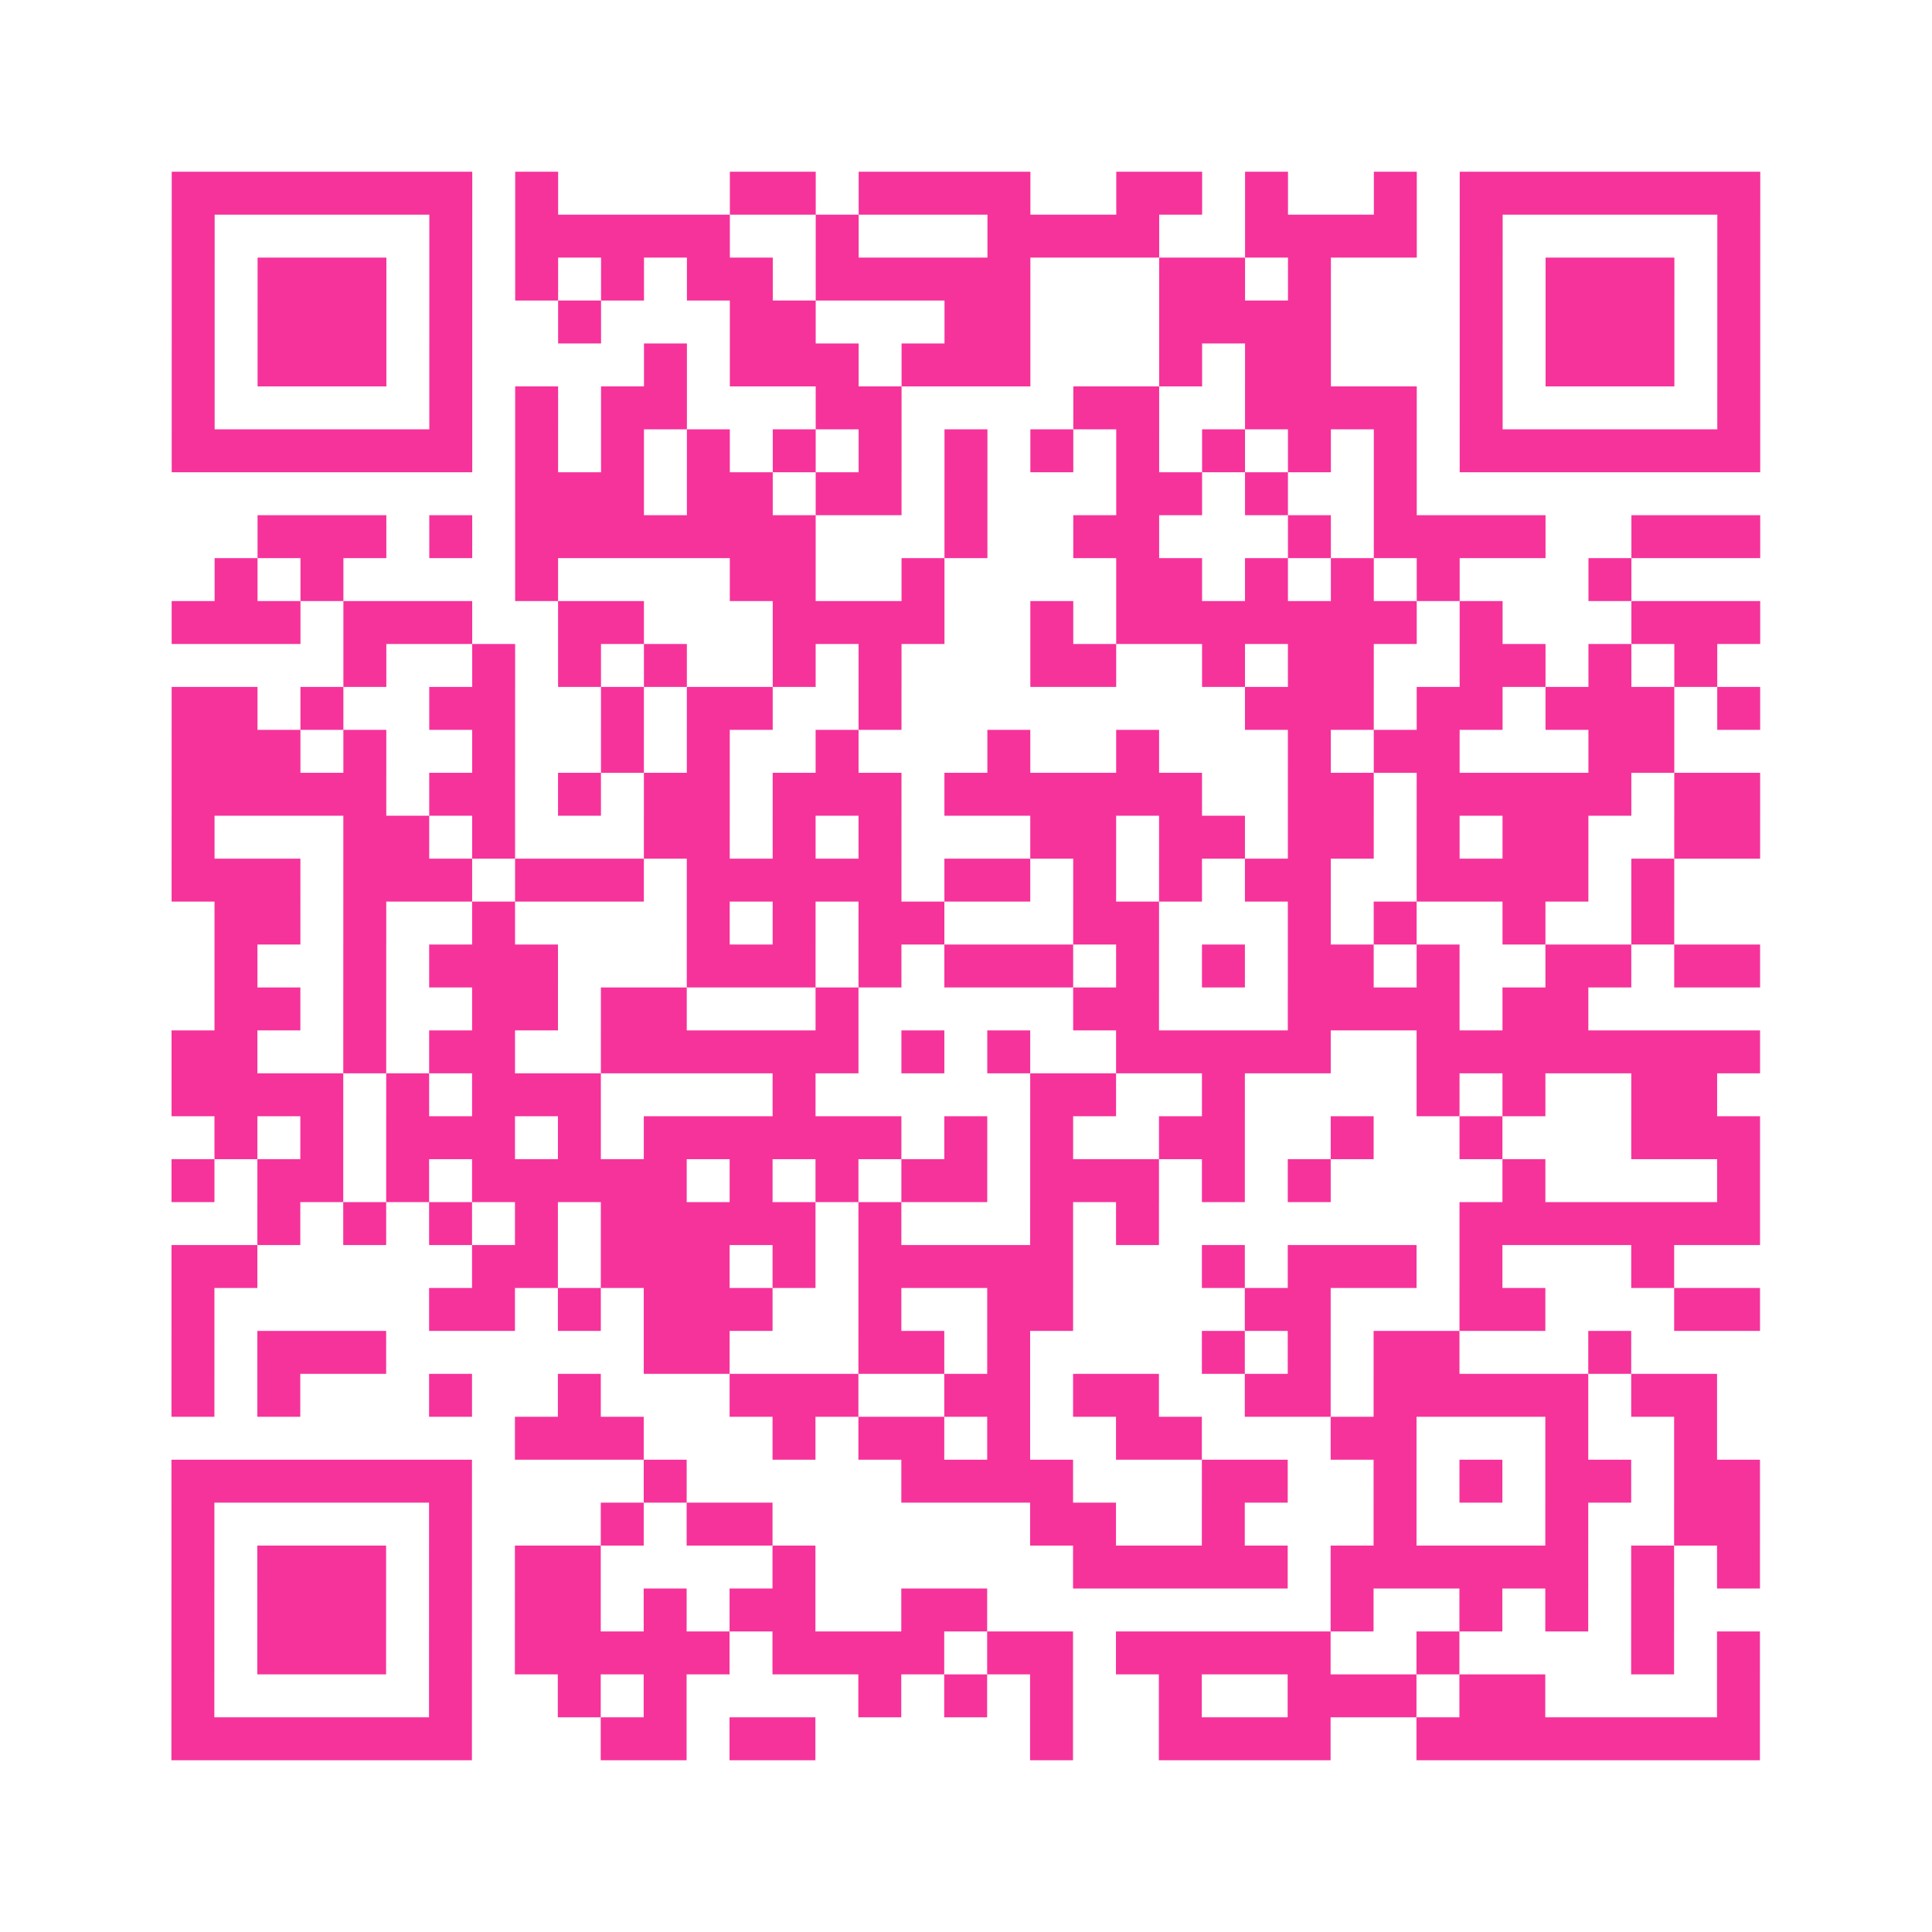 <?xml version="1.0" encoding="UTF-8"?>
<svg xmlns="http://www.w3.org/2000/svg" viewBox="0 0 45 45" class="pyqrcode"><path fill="transparent" d="M0 0h45v45h-45z"/><path stroke="#f6339b" class="pyqrline" d="M4 4.5h7m1 0h1m4 0h2m1 0h4m2 0h2m1 0h1m2 0h1m1 0h7m-37 1h1m5 0h1m1 0h5m2 0h1m3 0h4m2 0h4m1 0h1m5 0h1m-37 1h1m1 0h3m1 0h1m1 0h1m1 0h1m1 0h2m1 0h5m3 0h2m1 0h1m3 0h1m1 0h3m1 0h1m-37 1h1m1 0h3m1 0h1m2 0h1m3 0h2m3 0h2m3 0h4m3 0h1m1 0h3m1 0h1m-37 1h1m1 0h3m1 0h1m4 0h1m1 0h3m1 0h3m3 0h1m1 0h2m3 0h1m1 0h3m1 0h1m-37 1h1m5 0h1m1 0h1m1 0h2m3 0h2m4 0h2m2 0h4m1 0h1m5 0h1m-37 1h7m1 0h1m1 0h1m1 0h1m1 0h1m1 0h1m1 0h1m1 0h1m1 0h1m1 0h1m1 0h1m1 0h1m1 0h7m-29 1h3m1 0h2m1 0h2m1 0h1m3 0h2m1 0h1m2 0h1m-27 1h3m1 0h1m1 0h7m3 0h1m2 0h2m3 0h1m1 0h4m2 0h3m-36 1h1m1 0h1m4 0h1m4 0h2m2 0h1m4 0h2m1 0h1m1 0h1m1 0h1m3 0h1m-34 1h3m1 0h3m2 0h2m3 0h4m2 0h1m1 0h7m1 0h1m3 0h3m-33 1h1m2 0h1m1 0h1m1 0h1m2 0h1m1 0h1m3 0h2m2 0h1m1 0h2m2 0h2m1 0h1m1 0h1m-36 1h2m1 0h1m2 0h2m2 0h1m1 0h2m2 0h1m8 0h3m1 0h2m1 0h3m1 0h1m-37 1h3m1 0h1m2 0h1m2 0h1m1 0h1m2 0h1m3 0h1m2 0h1m3 0h1m1 0h2m3 0h2m-35 1h5m1 0h2m1 0h1m1 0h2m1 0h3m1 0h6m2 0h2m1 0h5m1 0h2m-37 1h1m3 0h2m1 0h1m3 0h2m1 0h1m1 0h1m3 0h2m1 0h2m1 0h2m1 0h1m1 0h2m2 0h2m-37 1h3m1 0h3m1 0h3m1 0h5m1 0h2m1 0h1m1 0h1m1 0h2m2 0h4m1 0h1m-34 1h2m1 0h1m2 0h1m4 0h1m1 0h1m1 0h2m3 0h2m3 0h1m1 0h1m2 0h1m2 0h1m-34 1h1m2 0h1m1 0h3m3 0h3m1 0h1m1 0h3m1 0h1m1 0h1m1 0h2m1 0h1m2 0h2m1 0h2m-36 1h2m1 0h1m2 0h2m1 0h2m3 0h1m5 0h2m3 0h4m1 0h2m-33 1h2m2 0h1m1 0h2m2 0h6m1 0h1m1 0h1m2 0h5m2 0h8m-37 1h4m1 0h1m1 0h3m4 0h1m5 0h2m2 0h1m4 0h1m1 0h1m2 0h2m-35 1h1m1 0h1m1 0h3m1 0h1m1 0h6m1 0h1m1 0h1m2 0h2m2 0h1m2 0h1m3 0h3m-37 1h1m1 0h2m1 0h1m1 0h5m1 0h1m1 0h1m1 0h2m1 0h3m1 0h1m1 0h1m4 0h1m4 0h1m-35 1h1m1 0h1m1 0h1m1 0h1m1 0h5m1 0h1m3 0h1m1 0h1m7 0h7m-37 1h2m5 0h2m1 0h3m1 0h1m1 0h5m3 0h1m1 0h3m1 0h1m3 0h1m-35 1h1m5 0h2m1 0h1m1 0h3m2 0h1m2 0h2m4 0h2m3 0h2m3 0h2m-37 1h1m1 0h3m6 0h2m3 0h2m1 0h1m4 0h1m1 0h1m1 0h2m3 0h1m-34 1h1m1 0h1m3 0h1m2 0h1m3 0h3m2 0h2m1 0h2m2 0h2m1 0h5m1 0h2m-28 1h3m3 0h1m1 0h2m1 0h1m2 0h2m3 0h2m3 0h1m2 0h1m-36 1h7m4 0h1m5 0h4m3 0h2m2 0h1m1 0h1m1 0h2m1 0h2m-37 1h1m5 0h1m3 0h1m1 0h2m6 0h2m2 0h1m3 0h1m3 0h1m2 0h2m-37 1h1m1 0h3m1 0h1m1 0h2m4 0h1m6 0h5m1 0h6m1 0h1m1 0h1m-37 1h1m1 0h3m1 0h1m1 0h2m1 0h1m1 0h2m2 0h2m8 0h1m2 0h1m1 0h1m1 0h1m-35 1h1m1 0h3m1 0h1m1 0h5m1 0h4m1 0h2m1 0h5m2 0h1m4 0h1m1 0h1m-37 1h1m5 0h1m2 0h1m1 0h1m4 0h1m1 0h1m1 0h1m2 0h1m2 0h3m1 0h2m4 0h1m-37 1h7m3 0h2m1 0h2m5 0h1m2 0h4m2 0h8"/></svg>
